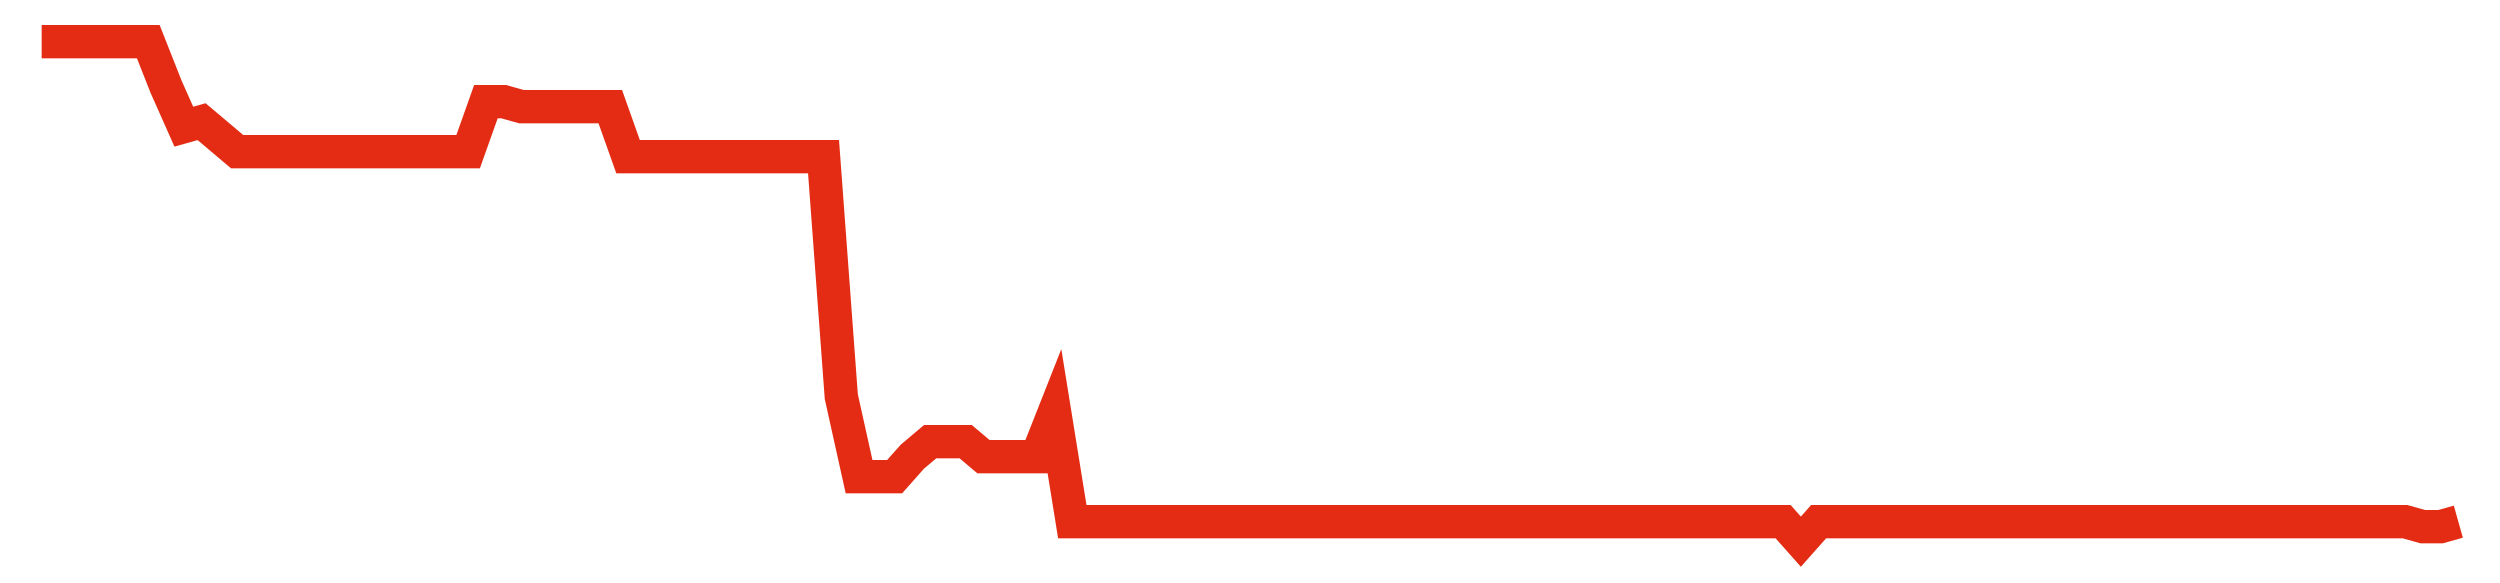 <svg width="300" height="70" viewBox="0 0 300 70" xmlns="http://www.w3.org/2000/svg">
    <path d="M 5,5 L 7.132,5 L 9.265,5 L 11.397,5 L 13.529,5 L 15.662,5 L 17.794,5 L 19.926,10.4 L 22.059,15.2 L 24.191,14.6 L 26.324,16.4 L 28.456,18.2 L 30.588,18.2 L 32.721,18.2 L 34.853,18.2 L 36.985,18.2 L 39.118,18.2 L 41.25,18.2 L 43.382,18.2 L 45.515,18.2 L 47.647,18.2 L 49.779,18.2 L 51.912,18.2 L 54.044,18.2 L 56.176,18.2 L 58.309,12.2 L 60.441,12.2 L 62.574,12.8 L 64.706,12.8 L 66.838,12.8 L 68.971,12.8 L 71.103,12.8 L 73.235,12.8 L 75.368,18.8 L 77.5,18.8 L 79.632,18.8 L 81.765,18.8 L 83.897,18.8 L 86.029,18.8 L 88.162,18.8 L 90.294,18.8 L 92.426,18.8 L 94.559,18.8 L 96.691,18.8 L 98.824,18.8 L 100.956,47.6 L 103.088,57.2 L 105.221,57.2 L 107.353,57.2 L 109.485,54.8 L 111.618,53 L 113.75,53 L 115.882,53 L 118.015,54.8 L 120.147,54.8 L 122.279,54.8 L 124.412,54.8 L 126.544,49.4 L 128.676,62.6 L 130.809,62.6 L 132.941,62.6 L 135.074,62.6 L 137.206,62.6 L 139.338,62.6 L 141.471,62.6 L 143.603,62.6 L 145.735,62.6 L 147.868,62.6 L 150,62.6 L 152.132,62.6 L 154.265,62.6 L 156.397,62.6 L 158.529,62.6 L 160.662,62.6 L 162.794,62.6 L 164.926,62.6 L 167.059,62.6 L 169.191,62.6 L 171.324,62.6 L 173.456,62.6 L 175.588,62.6 L 177.721,62.6 L 179.853,62.6 L 181.985,62.6 L 184.118,62.6 L 186.25,62.6 L 188.382,62.6 L 190.515,62.6 L 192.647,62.6 L 194.779,62.6 L 196.912,62.6 L 199.044,62.6 L 201.176,62.6 L 203.309,62.6 L 205.441,62.6 L 207.574,62.6 L 209.706,62.6 L 211.838,62.6 L 213.971,62.6 L 216.103,65 L 218.235,62.6 L 220.368,62.6 L 222.5,62.6 L 224.632,62.6 L 226.765,62.6 L 228.897,62.6 L 231.029,62.6 L 233.162,62.6 L 235.294,62.6 L 237.426,62.6 L 239.559,62.6 L 241.691,62.6 L 243.824,62.6 L 245.956,62.6 L 248.088,62.6 L 250.221,62.6 L 252.353,62.6 L 254.485,62.6 L 256.618,62.6 L 258.75,62.6 L 260.882,62.6 L 263.015,62.6 L 265.147,62.6 L 267.279,62.6 L 269.412,62.6 L 271.544,62.6 L 273.676,62.6 L 275.809,62.6 L 277.941,62.6 L 280.074,62.6 L 282.206,62.6 L 284.338,62.6 L 286.471,62.6 L 288.603,62.6 L 290.735,63.2 L 292.868,63.2 L 295,62.6" fill="none" stroke="#E32C13" stroke-width="4"/>
</svg>